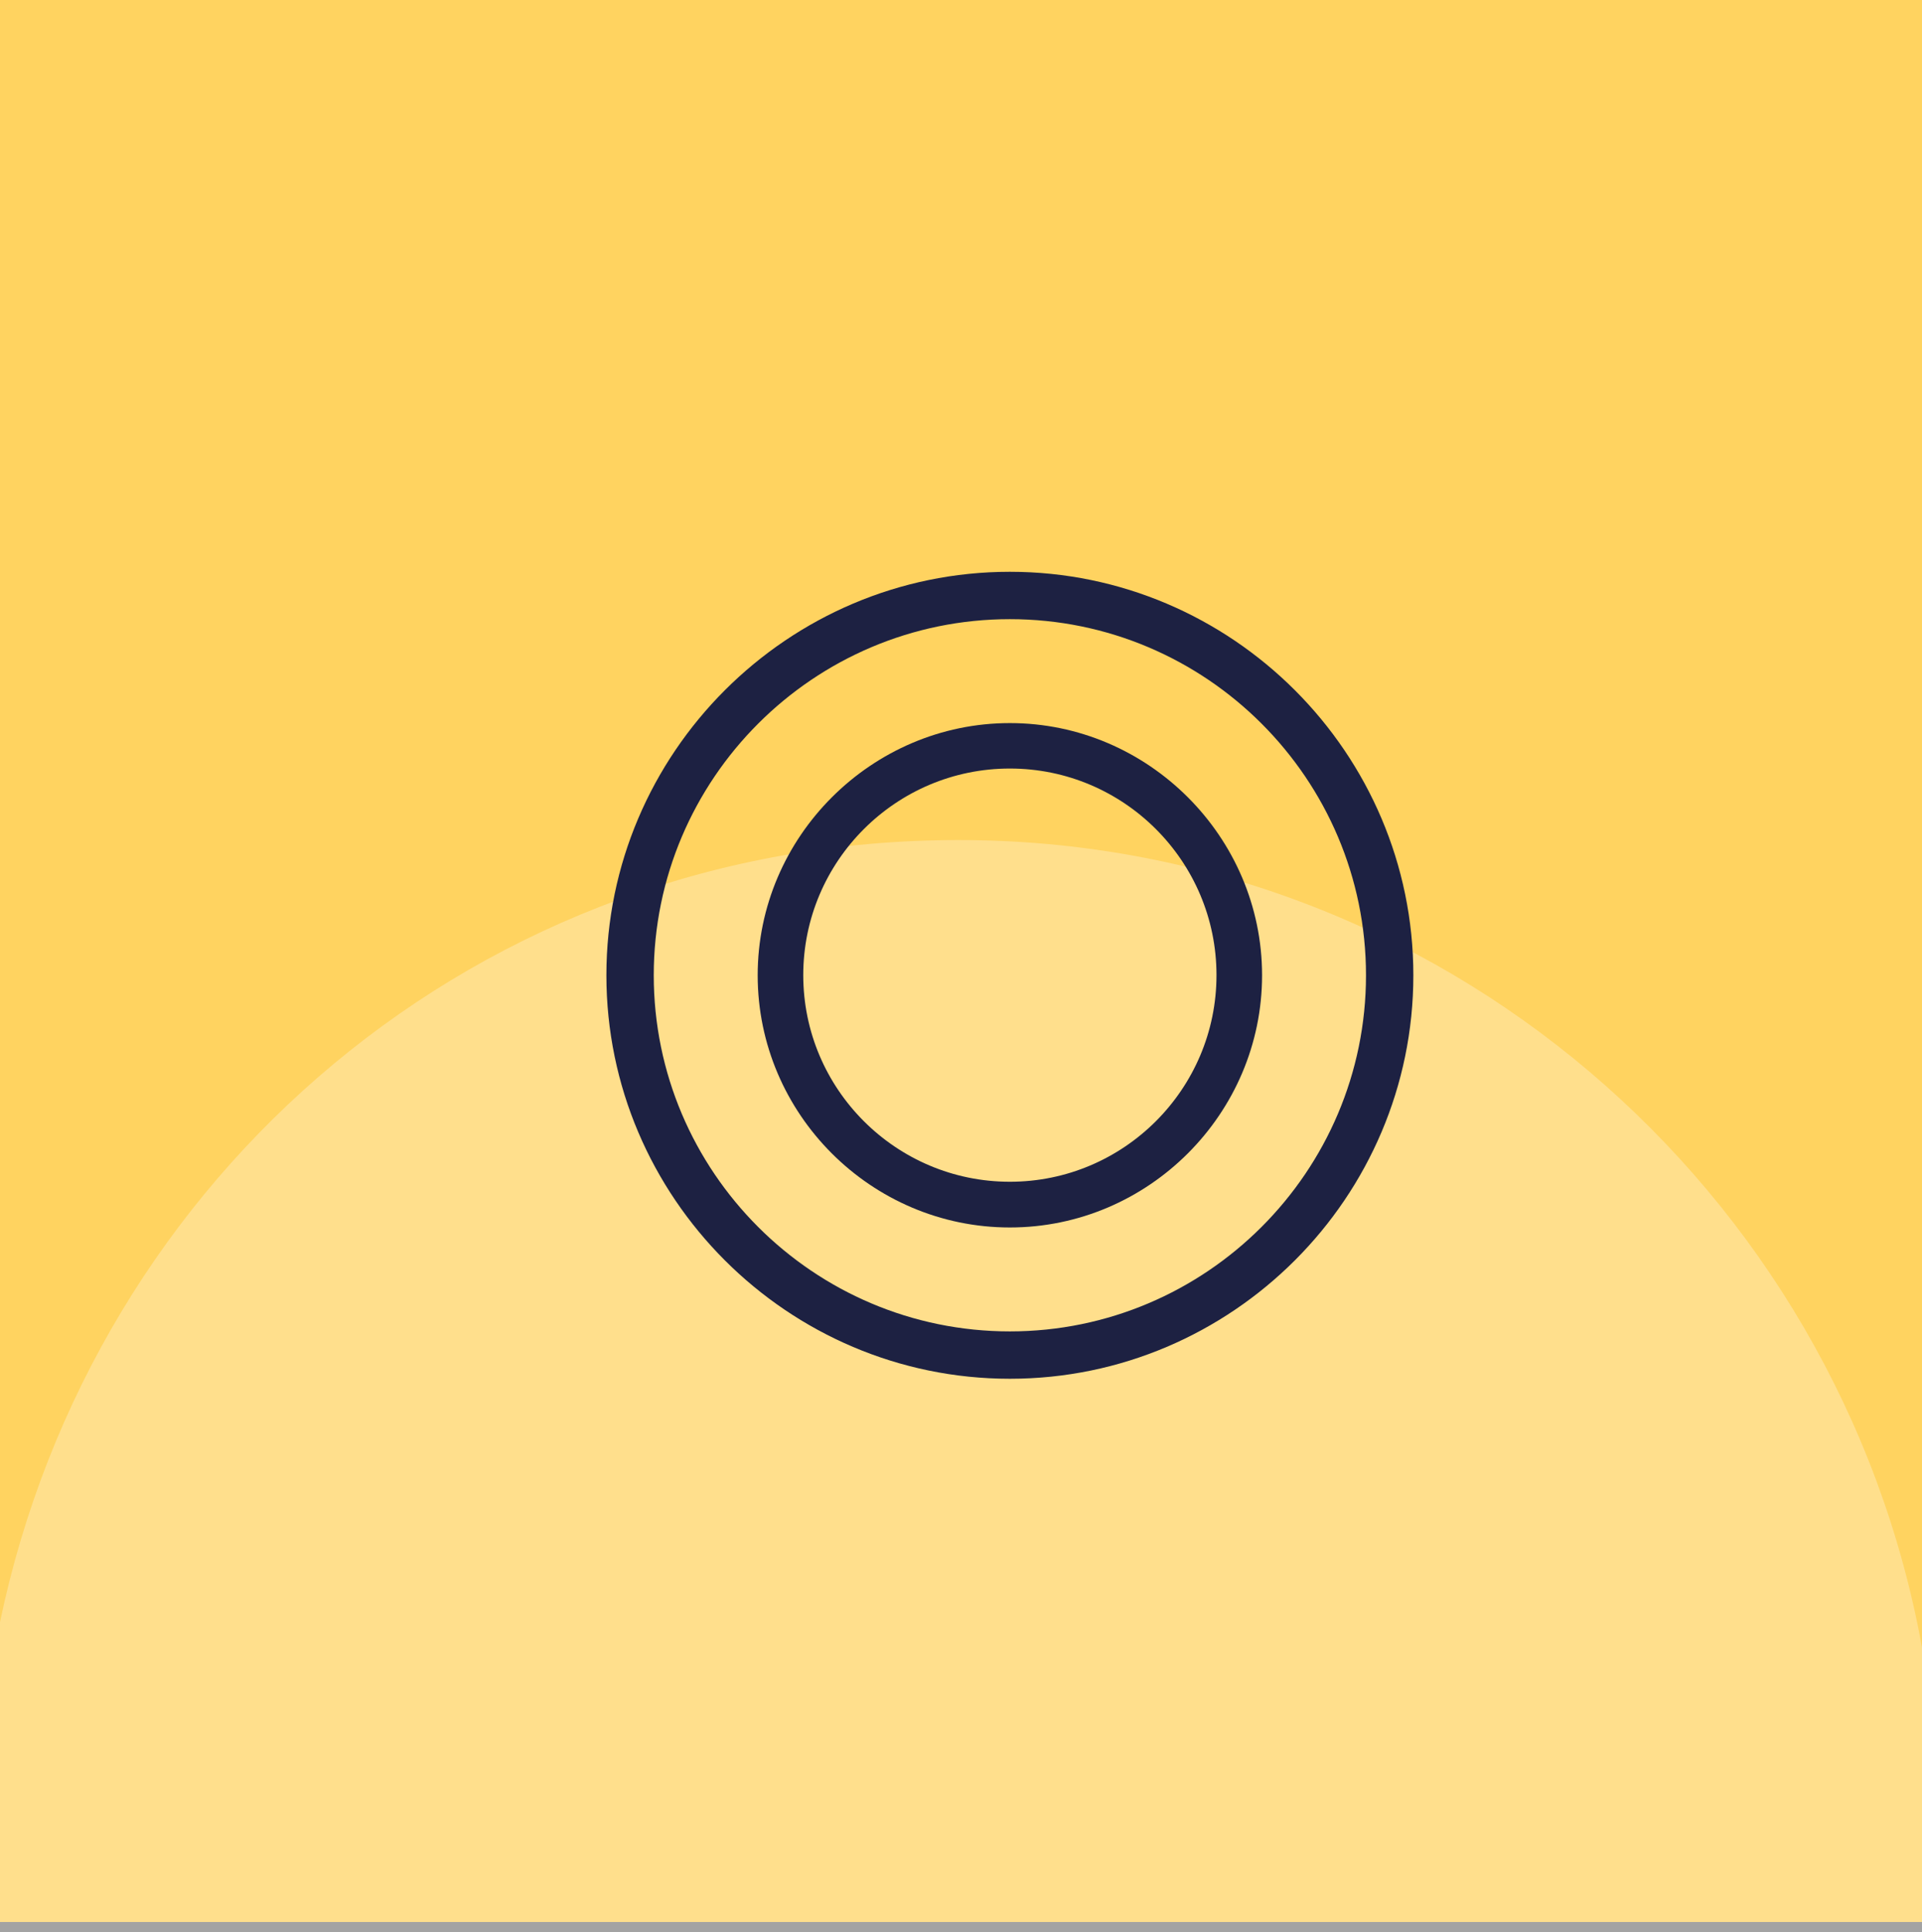 <svg xmlns="http://www.w3.org/2000/svg" id="Layer_2" viewBox="0 0 140 140.74"><rect x="0" y="0" width="140" height="140.74" fill="#808080" stroke="none"/><defs><style>
      .cls-1 {
        fill: #1d2142;
      }

      .cls-2 {
        fill: #fff;
        opacity: .28;
      }

      .cls-3 {
        fill: #ffd360;
      }
    </style></defs><g id="Layer_1-2" data-name="Layer_1"><g id="saln"><g id="BG"><rect class="cls-3" width="140" height="140"></rect><path class="cls-2" d="M140,120c-6.07-33.45-35.17-58.81-70.17-58.81S6.78,85.63,0,118.16v22.58h140v-20.74Z"></path></g><g><path class="cls-1" d="M73.56,41.65c-16.18,0-29.39,13.21-29.39,29.39s13.21,29.39,29.39,29.39,29.39-13.21,29.39-29.39-13.21-29.39-29.39-29.39ZM73.56,96.98c-14.31,0-25.94-11.64-25.94-25.94s11.64-25.94,25.94-25.94,25.94,11.64,25.94,25.94-11.64,25.94-25.94,25.94Z"></path><path class="cls-1" d="M73.56,52.67c-10.06,0-18.37,8.27-18.37,18.37s8.27,18.37,18.37,18.37,18.37-8.29,18.37-18.37-8.29-18.37-18.37-18.37ZM73.56,86.08c-8.3,0-15.05-6.75-15.05-15.05s6.75-15.05,15.05-15.05,15.05,6.75,15.05,15.05-6.75,15.05-15.05,15.05Z"></path></g></g></g></svg>